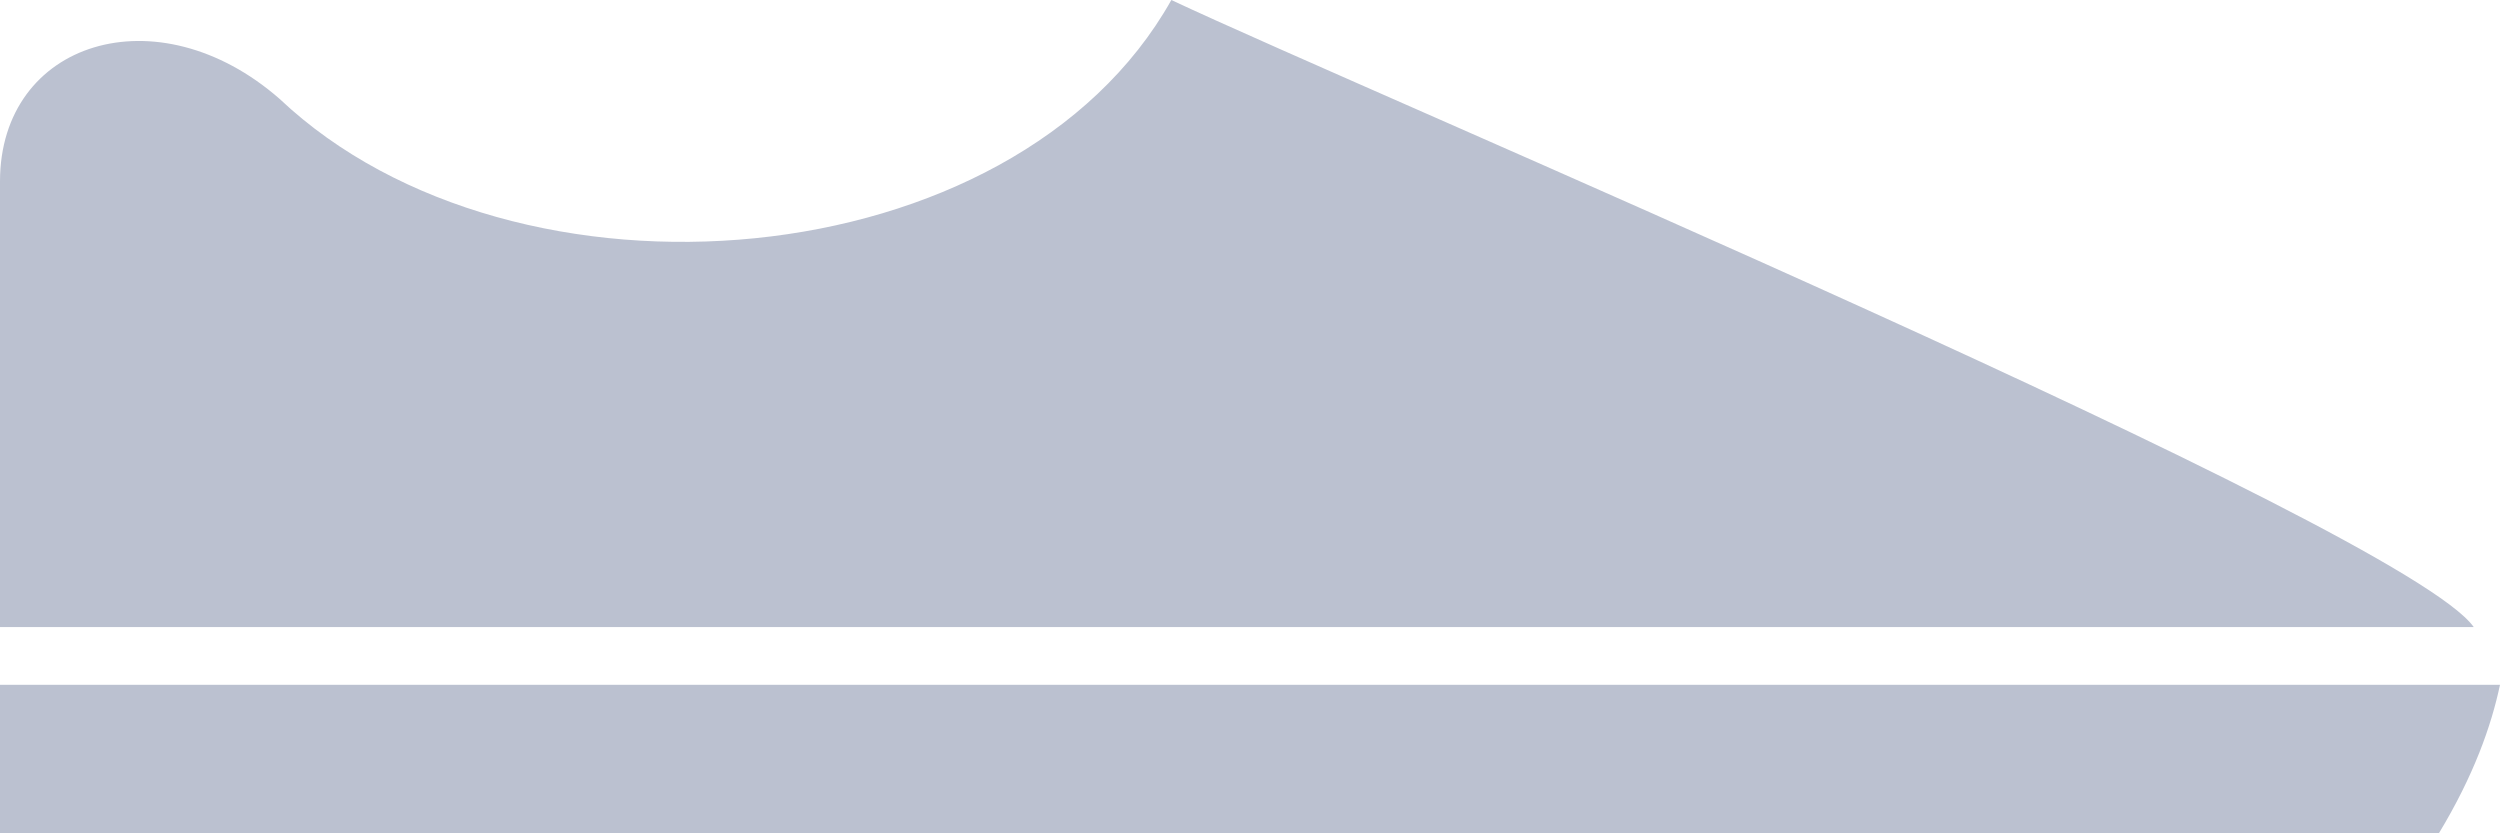 <svg width="24" height="8" viewBox="0 0 24 8" fill="none" xmlns="http://www.w3.org/2000/svg">
<path d="M23.748 6.02C23.077 5.069 13.091 0.871 11.245 0C9.734 2.693 4.951 3.089 2.685 0.95C1.51 -0.079 0 0.396 0 1.742V6.02L23.748 6.02ZM0 8H23.413C23.748 7.446 23.916 6.97 24 6.574H0L0 8Z" fill="#BBC1D0"/>
</svg>
